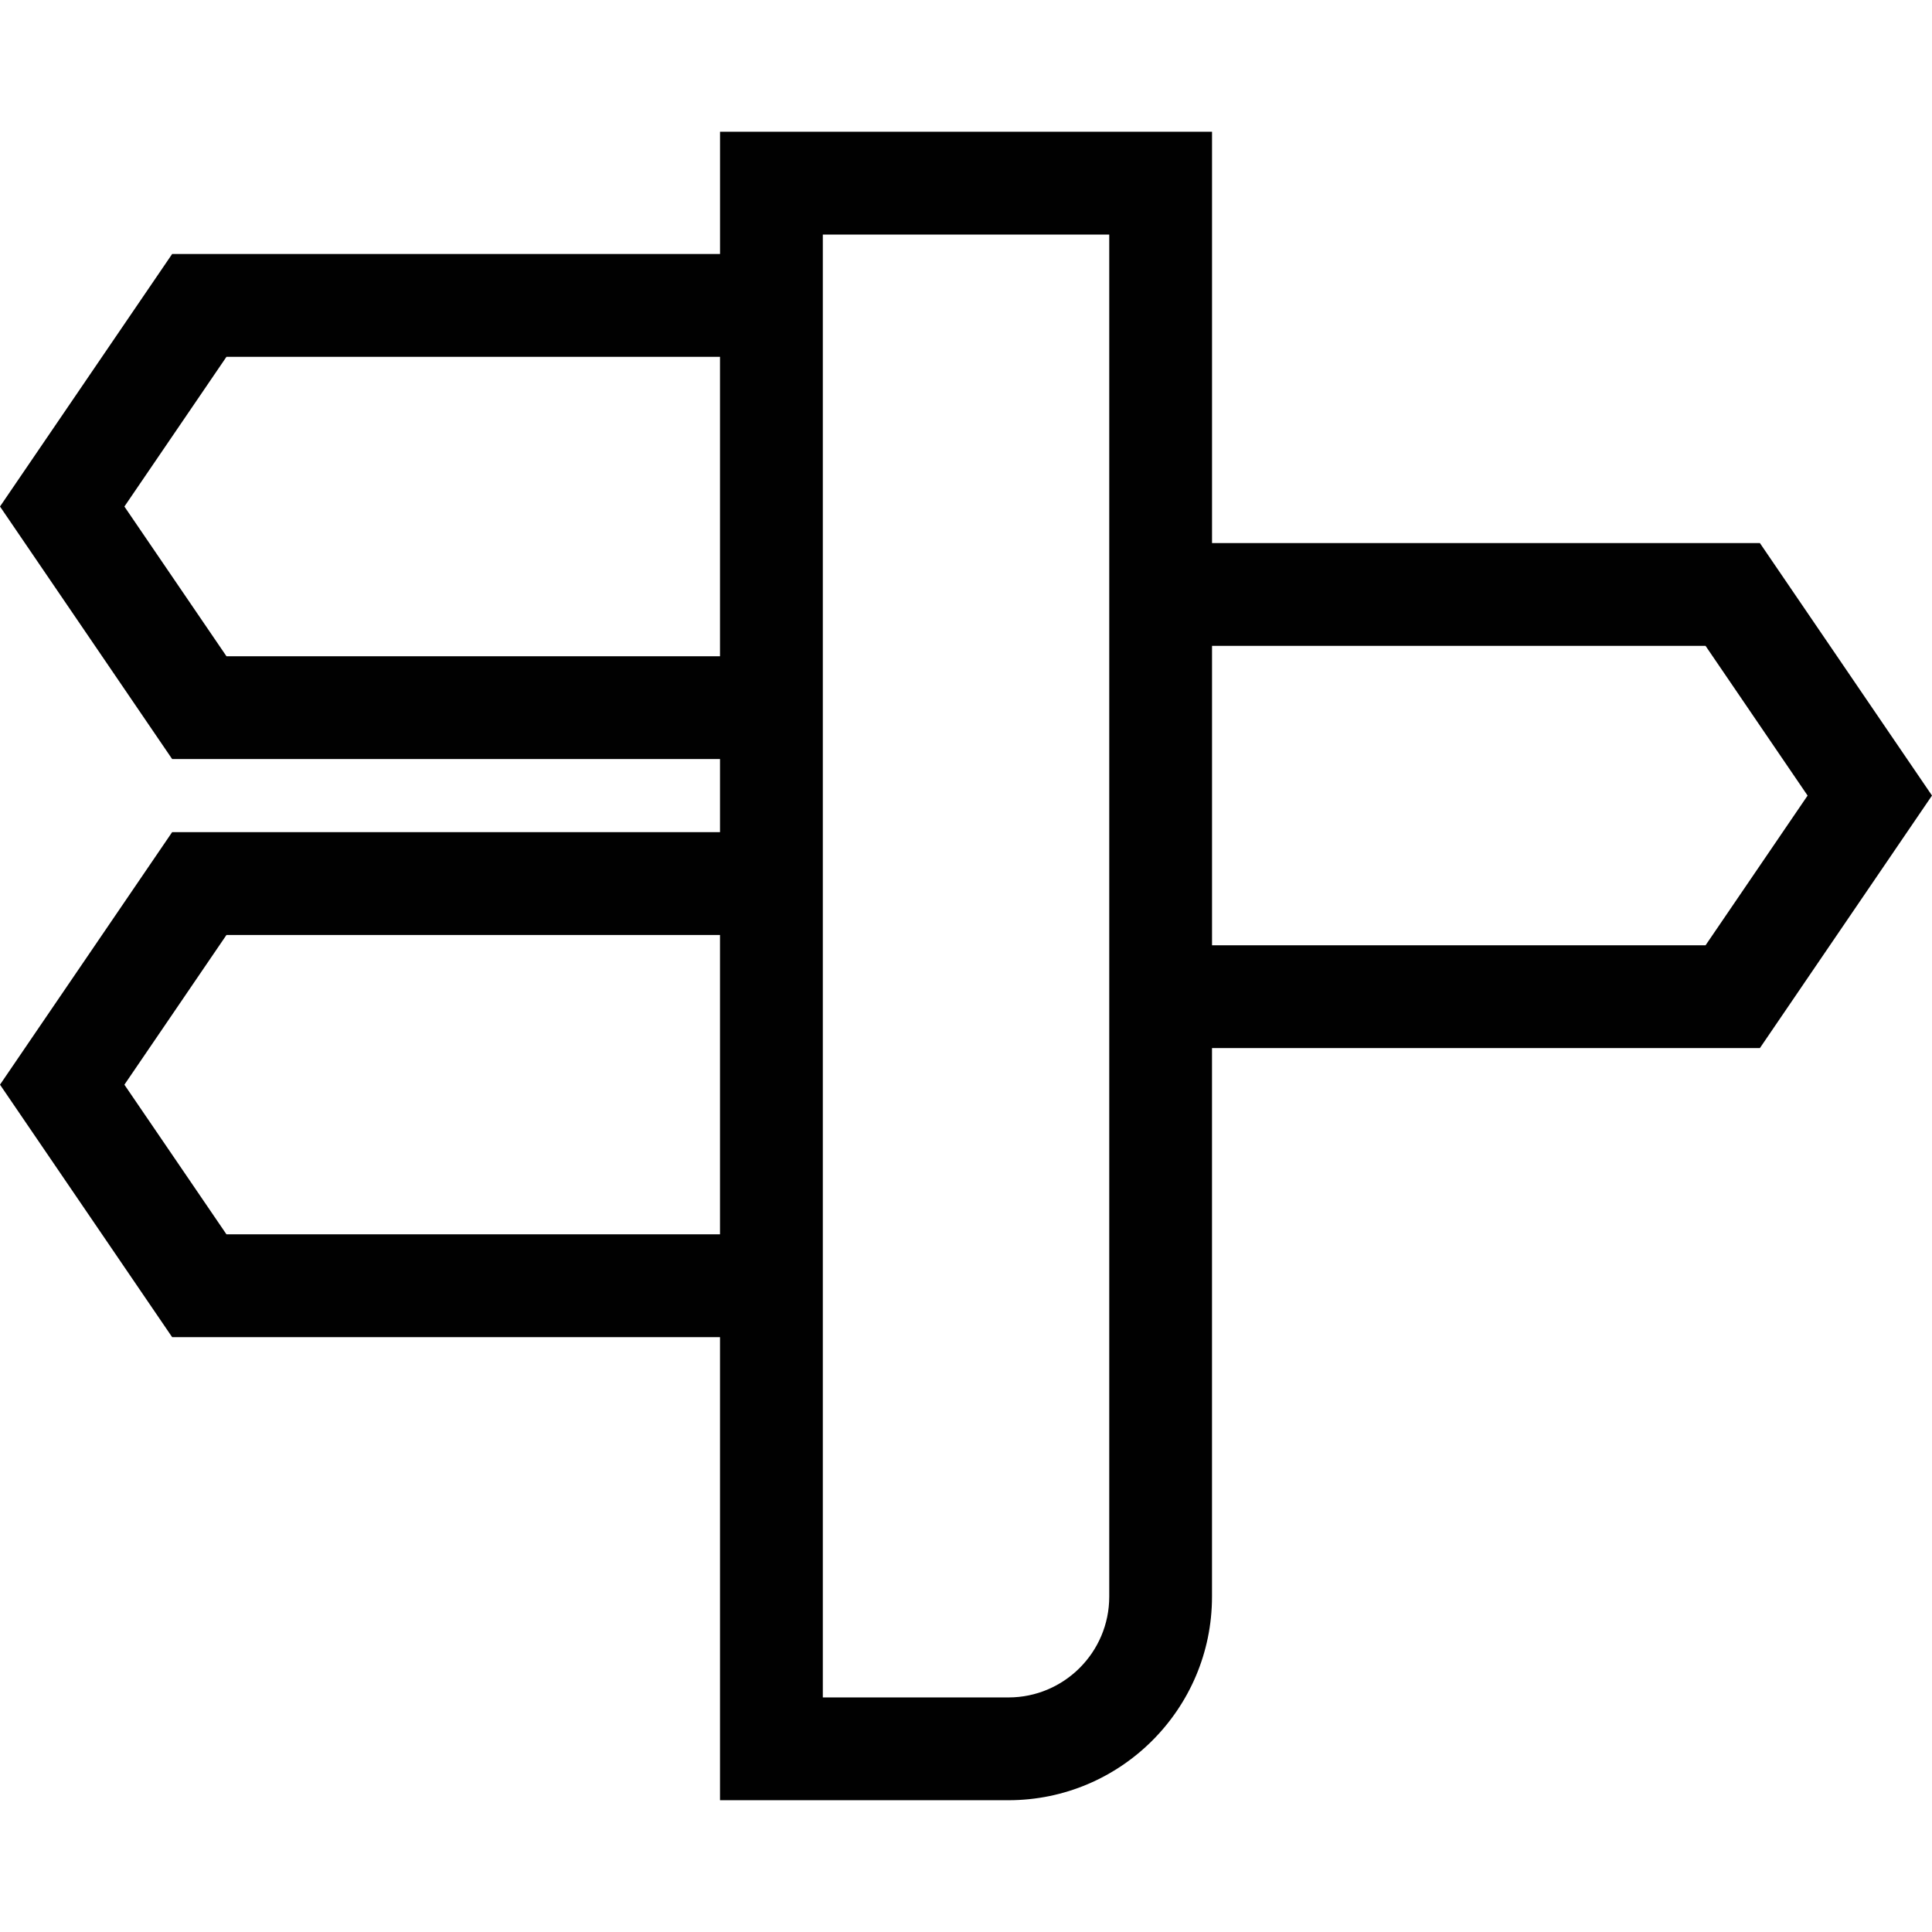 <?xml version="1.0" encoding="UTF-8" standalone="no"?>
<svg
   xmlns:dc="http://purl.org/dc/elements/1.1/"
   xmlns:cc="http://creativecommons.org/ns#"
   xmlns:rdf="http://www.w3.org/1999/02/22-rdf-syntax-ns#"
   xmlns:svg="http://www.w3.org/2000/svg"
   xmlns="http://www.w3.org/2000/svg"
   xmlns:sodipodi="http://sodipodi.sourceforge.net/DTD/sodipodi-0.dtd"
   xmlns:inkscape="http://www.inkscape.org/namespaces/inkscape"
   enable-background="new 0 0 91 91"
   height="63.906"
   id="Layer_1"
   version="1.1"
   viewBox="0 0 63.906 63.906"
   width="63.906"
   xml:space="preserve"
   sodipodi:docname="taxi.svg"
   inkscape:version="0.92.4 (5da689c313, 2019-01-14)"><defs
     id="defs9" /><sodipodi:namedview
     pagecolor="#ffffff"
     bordercolor="#666666"
     borderopacity="1"
     objecttolerance="10"
     gridtolerance="10"
     guidetolerance="10"
     inkscape:pageopacity="0"
     inkscape:pageshadow="2"
     inkscape:window-width="1920"
     inkscape:window-height="1017"
     id="namedview7"
     showgrid="false"
     fit-margin-top="0"
     fit-margin-left="0"
     fit-margin-right="0"
     fit-margin-bottom="0"
     inkscape:zoom="2.5934066"
     inkscape:cx="29.713"
     inkscape:cy="29.275"
     inkscape:window-x="-8"
     inkscape:window-y="-8"
     inkscape:window-maximized="1"
     inkscape:current-layer="Layer_1" /><g
     id="g4"
     transform="translate(-15.787,-15.228)"><path
       d="M 55.878,33.191 V 19.586 H 39.604 V 23.63 H 21.481 l -5.694,8.352 5.694,8.353 h 18.122 v 2.418 H 21.481 l -5.694,8.353 5.694,8.351 h 18.122 v 15.318 h 9.542 c 3.712,0 6.732,-3.02 6.732,-6.732 V 49.896 H 74 L 79.693,41.543 74,33.191 Z m -32.6,3.744 -3.376,-4.952 3.376,-4.952 h 16.325 v 9.904 z m 0,19.122 -3.376,-4.95 3.376,-4.952 h 16.325 v 9.902 z m 29.2,11.986 c 0,1.838 -1.495,3.332 -3.332,3.332 h -6.142 v -11.918 0 -16.703 0 -2.418 0 -16.705 0 -0.644 h 9.474 V 33.192 49.897 Z M 72.203,46.496 H 55.878 v -9.904 h 16.325 l 3.375,4.952 z"
       id="path2"
       inkscape:connector-curvature="0"
       style="fill:#010101" /></g></svg>